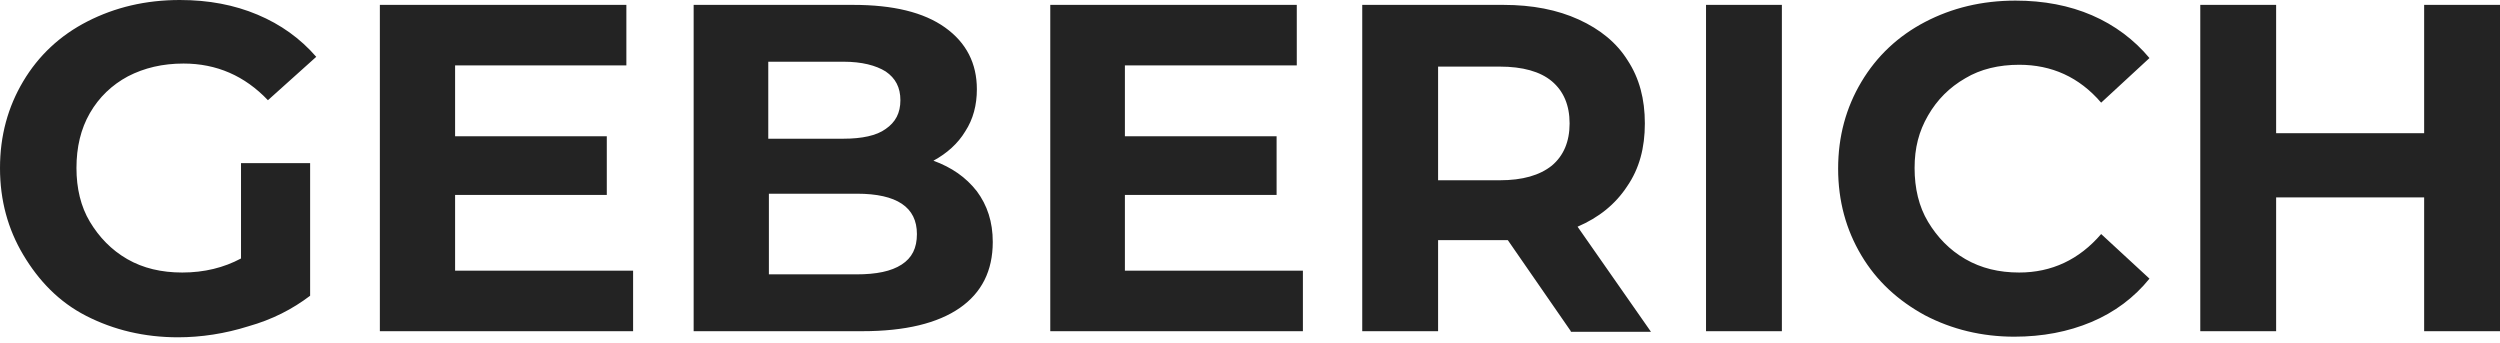 <svg width="394" height="54" viewBox="0 0 394 54" fill="none" xmlns="http://www.w3.org/2000/svg">
<path fill-rule="evenodd" clip-rule="evenodd" d="M48.876 25.713H37.983V40.736C35.283 42.18 32.199 42.95 28.728 42.95C25.45 42.95 22.558 42.276 20.052 40.832C17.545 39.387 15.617 37.365 14.171 34.958C12.725 32.55 12.05 29.661 12.05 26.483C12.05 23.209 12.725 20.32 14.171 17.816C15.617 15.312 17.642 13.386 20.148 12.038C22.751 10.69 25.643 10.015 28.921 10.015C34.127 10.015 38.561 11.941 42.225 15.793L49.84 8.956C47.334 6.067 44.249 3.852 40.586 2.311C36.922 0.771 32.873 0 28.343 0C22.944 0 18.124 1.156 13.786 3.371C9.448 5.585 6.073 8.764 3.663 12.808C1.253 16.853 0 21.379 0 26.483C0 31.587 1.253 36.113 3.663 40.158C6.073 44.202 9.255 47.573 13.593 49.788C17.931 52.003 22.751 53.158 28.053 53.158C31.716 53.158 35.476 52.581 39.139 51.425C42.899 50.366 46.081 48.729 48.876 46.61V25.713ZM99.777 52.195V42.661H71.723V30.72H95.631V21.475H71.723V10.304H98.716V0.77H59.866V52.195H99.777ZM153.954 30.142C155.593 32.357 156.46 34.957 156.46 38.135C156.46 42.662 154.725 46.128 151.255 48.536C147.784 50.943 142.675 52.195 135.926 52.195H109.319V0.77H134.48C140.746 0.77 145.567 1.926 148.941 4.333C152.315 6.741 153.954 10.015 153.954 14.06C153.954 16.564 153.375 18.779 152.122 20.705C150.965 22.631 149.23 24.172 147.109 25.327C150.001 26.387 152.219 27.927 153.954 30.142ZM121.08 9.727V21.86H132.938C135.83 21.86 138.144 21.379 139.589 20.32C141.132 19.26 141.903 17.816 141.903 15.794C141.903 13.771 141.132 12.327 139.589 11.267C138.047 10.304 135.83 9.727 132.938 9.727H121.08ZM142.096 41.698C143.735 40.639 144.506 39.098 144.506 36.883C144.506 32.646 141.325 30.528 135.059 30.528H121.177V43.239H134.962C138.144 43.239 140.457 42.758 142.096 41.698ZM205.337 52.195V42.661H177.284V30.72H201.192V21.475H177.284V10.304H204.373V0.77H165.523V52.195H205.337ZM247.561 52.195L237.633 37.846H226.643V52.195H214.689V0.77H236.957C241.49 0.77 245.441 1.541 248.817 3.082C252.189 4.623 254.794 6.741 256.529 9.534C258.359 12.327 259.229 15.601 259.229 19.453C259.229 23.305 258.359 26.579 256.431 29.372C254.601 32.165 251.996 34.283 248.624 35.728L260.193 52.292H247.561V52.195ZM244.575 12.808C242.741 11.267 239.947 10.497 236.38 10.497H226.643V28.409H236.38C239.947 28.409 242.647 27.638 244.575 26.098C246.405 24.557 247.369 22.342 247.369 19.453C247.369 16.564 246.405 14.349 244.575 12.808ZM280.824 0.77H268.869V52.195H280.824V0.77ZM303.376 49.692C299.135 47.38 295.762 44.299 293.354 40.254C290.942 36.209 289.69 31.683 289.69 26.579C289.69 21.475 290.942 16.949 293.354 12.905C295.762 8.86 299.135 5.682 303.376 3.467C307.618 1.252 312.344 0.096 317.645 0.096C322.08 0.096 326.129 0.867 329.694 2.408C333.263 3.948 336.348 6.26 338.756 9.149L331.142 16.179C327.671 12.134 323.335 10.208 318.223 10.208C315.044 10.208 312.151 10.882 309.739 12.327C307.233 13.771 305.305 15.697 303.86 18.201C302.412 20.705 301.739 23.305 301.739 26.483C301.739 29.661 302.412 32.55 303.86 34.958C305.305 37.365 307.233 39.387 309.739 40.832C312.246 42.277 315.044 42.95 318.223 42.95C323.335 42.95 327.671 40.928 331.142 36.884L338.756 43.913C336.348 46.899 333.263 49.21 329.599 50.751C325.936 52.292 321.887 53.062 317.452 53.062C312.344 53.062 307.618 51.907 303.376 49.692ZM394 52.195V0.77H382.045V20.994H358.718V0.77H346.764V52.195H358.718V31.105H382.045V52.195H394Z" fill="#232323"/>
</svg>
